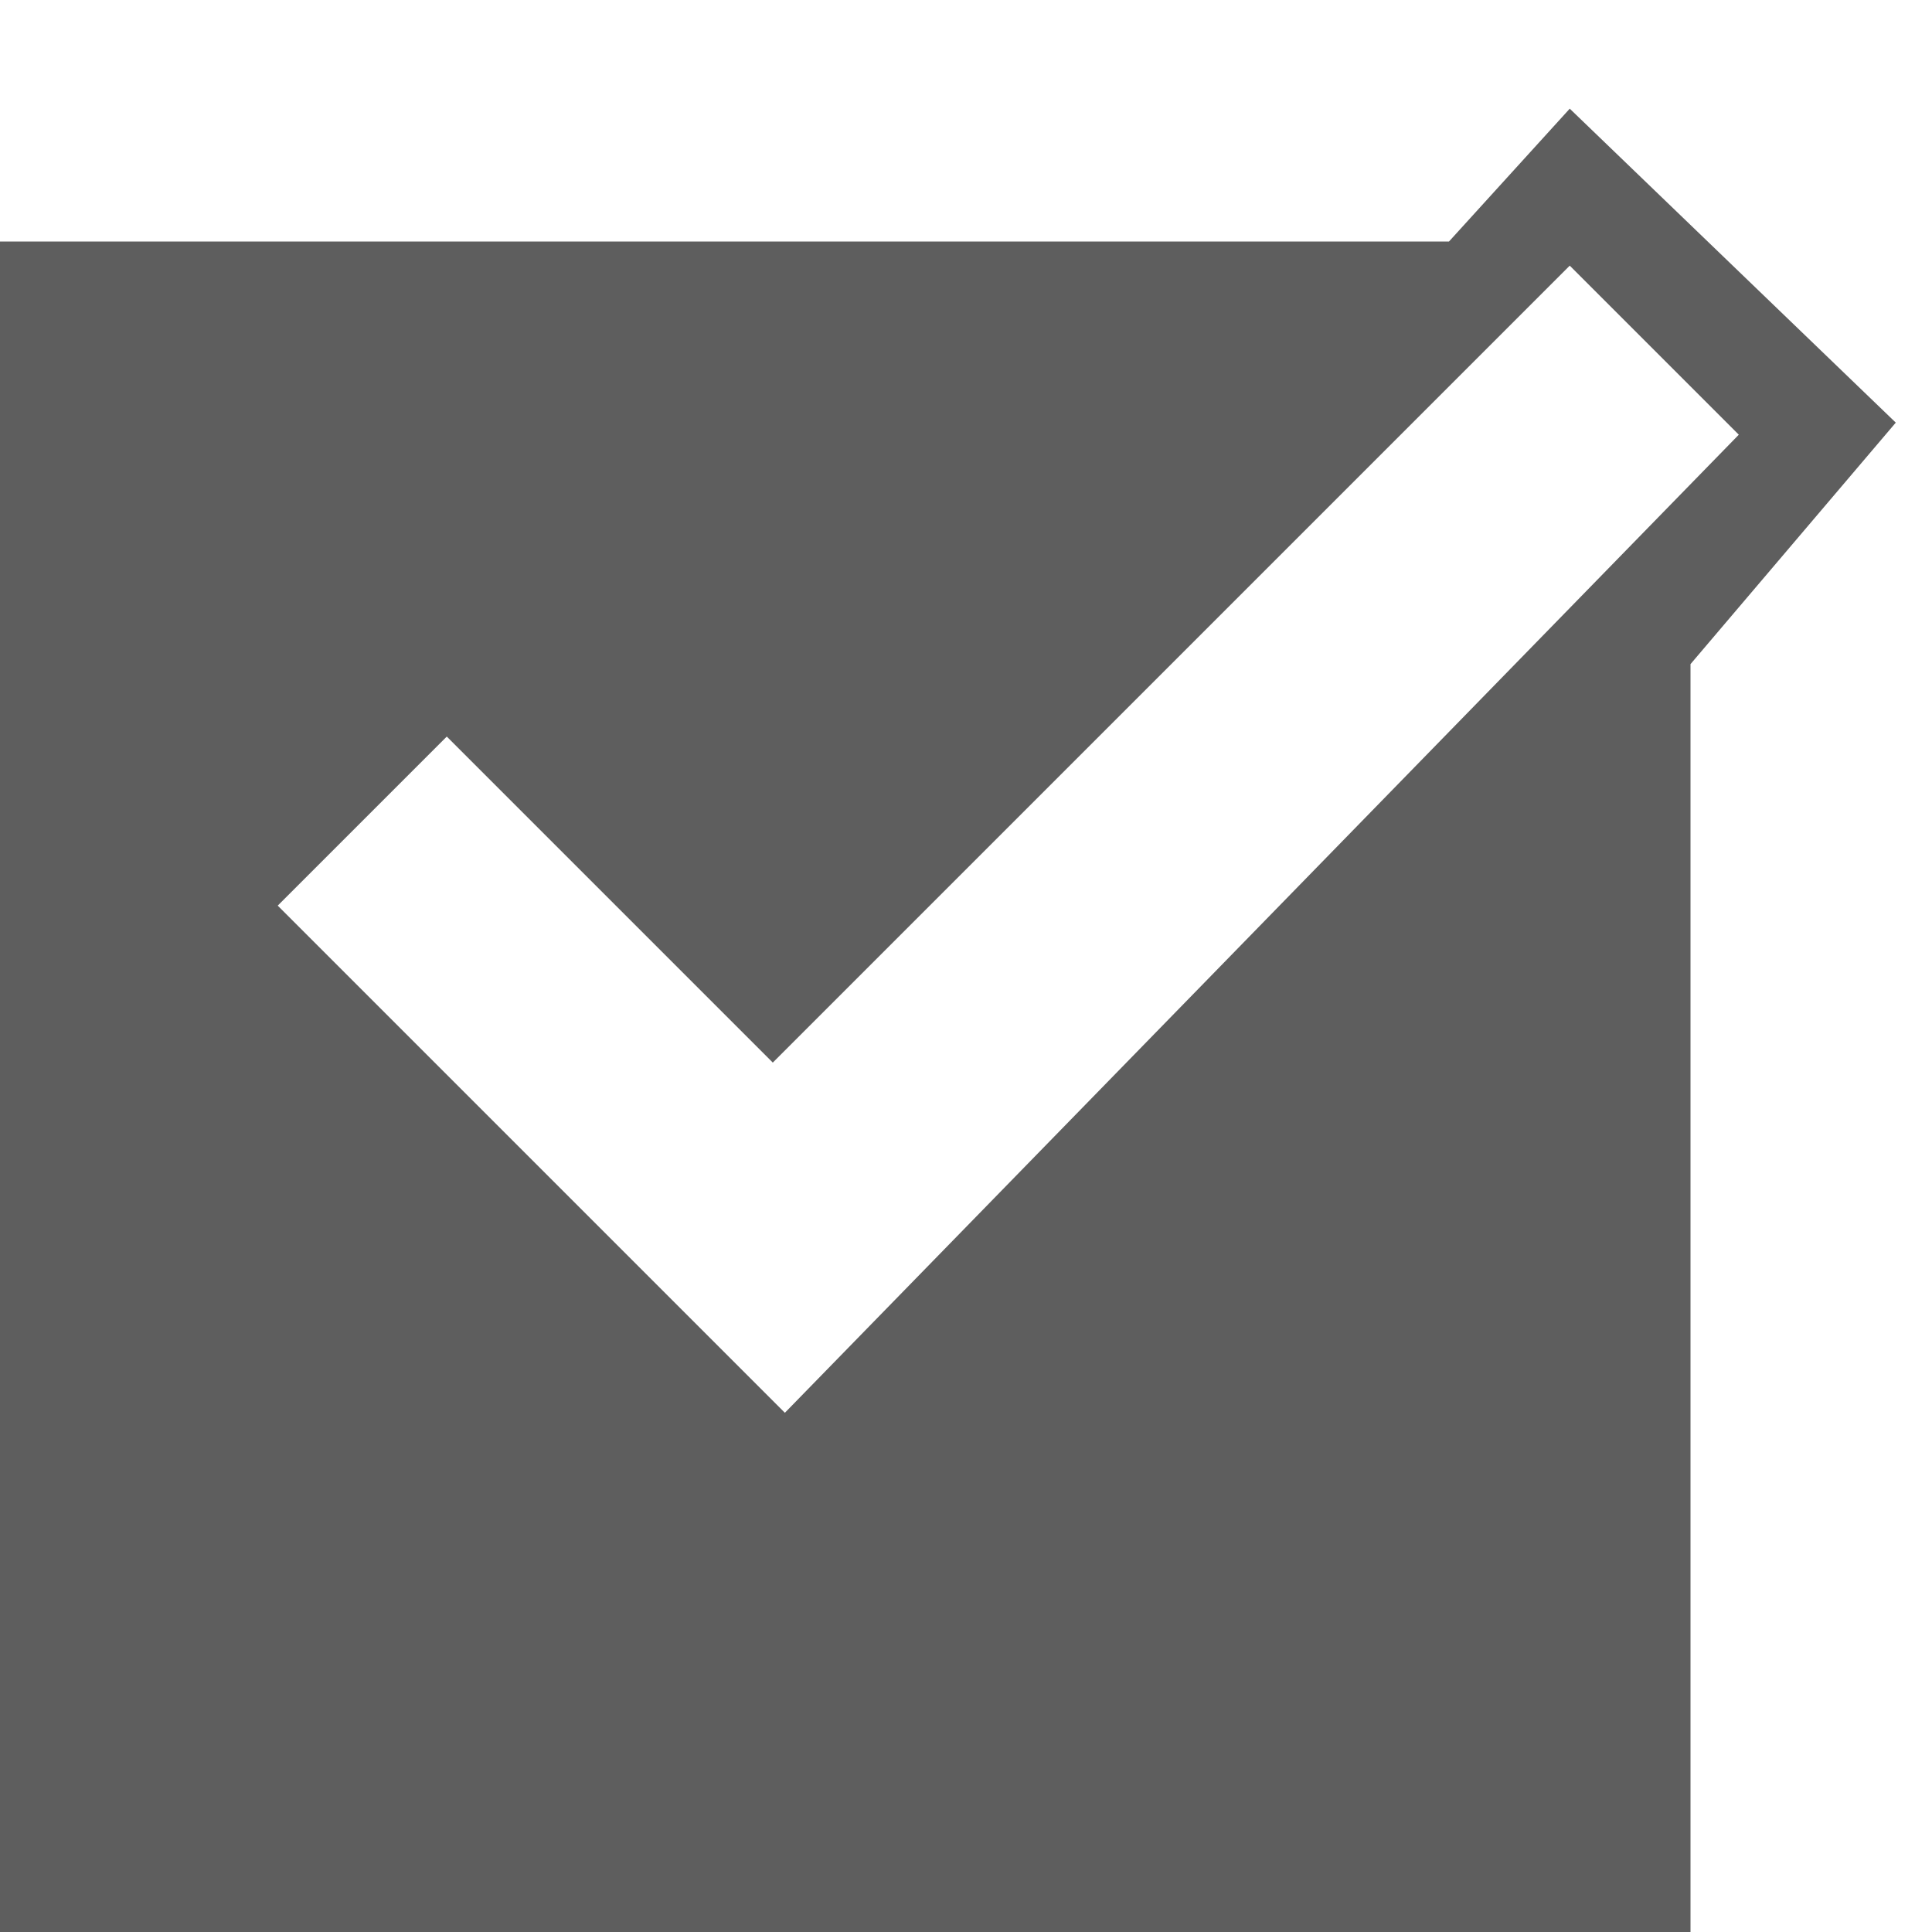 <?xml version="1.0" encoding="utf-8"?>
<!-- Generated by IcoMoon.io -->
<!DOCTYPE svg PUBLIC "-//W3C//DTD SVG 1.1//EN" "http://www.w3.org/Graphics/SVG/1.1/DTD/svg11.dtd">
<svg version="1.1" xmlns="http://www.w3.org/2000/svg" xmlns:xlink="http://www.w3.org/1999/xlink" width="16" height="16" viewBox="0 0 16 16">
<path fill="#5E5E5E" d="M13 0.9l-1 1.1h-12v14h14v-10.5l1.7-2-2.7-2.6zM6.5 11.7l-4.2-4.2 1.4-1.4 2.7 2.7 6.6-6.6 1.4 1.4-7.9 8.1z"></path>
</svg>
